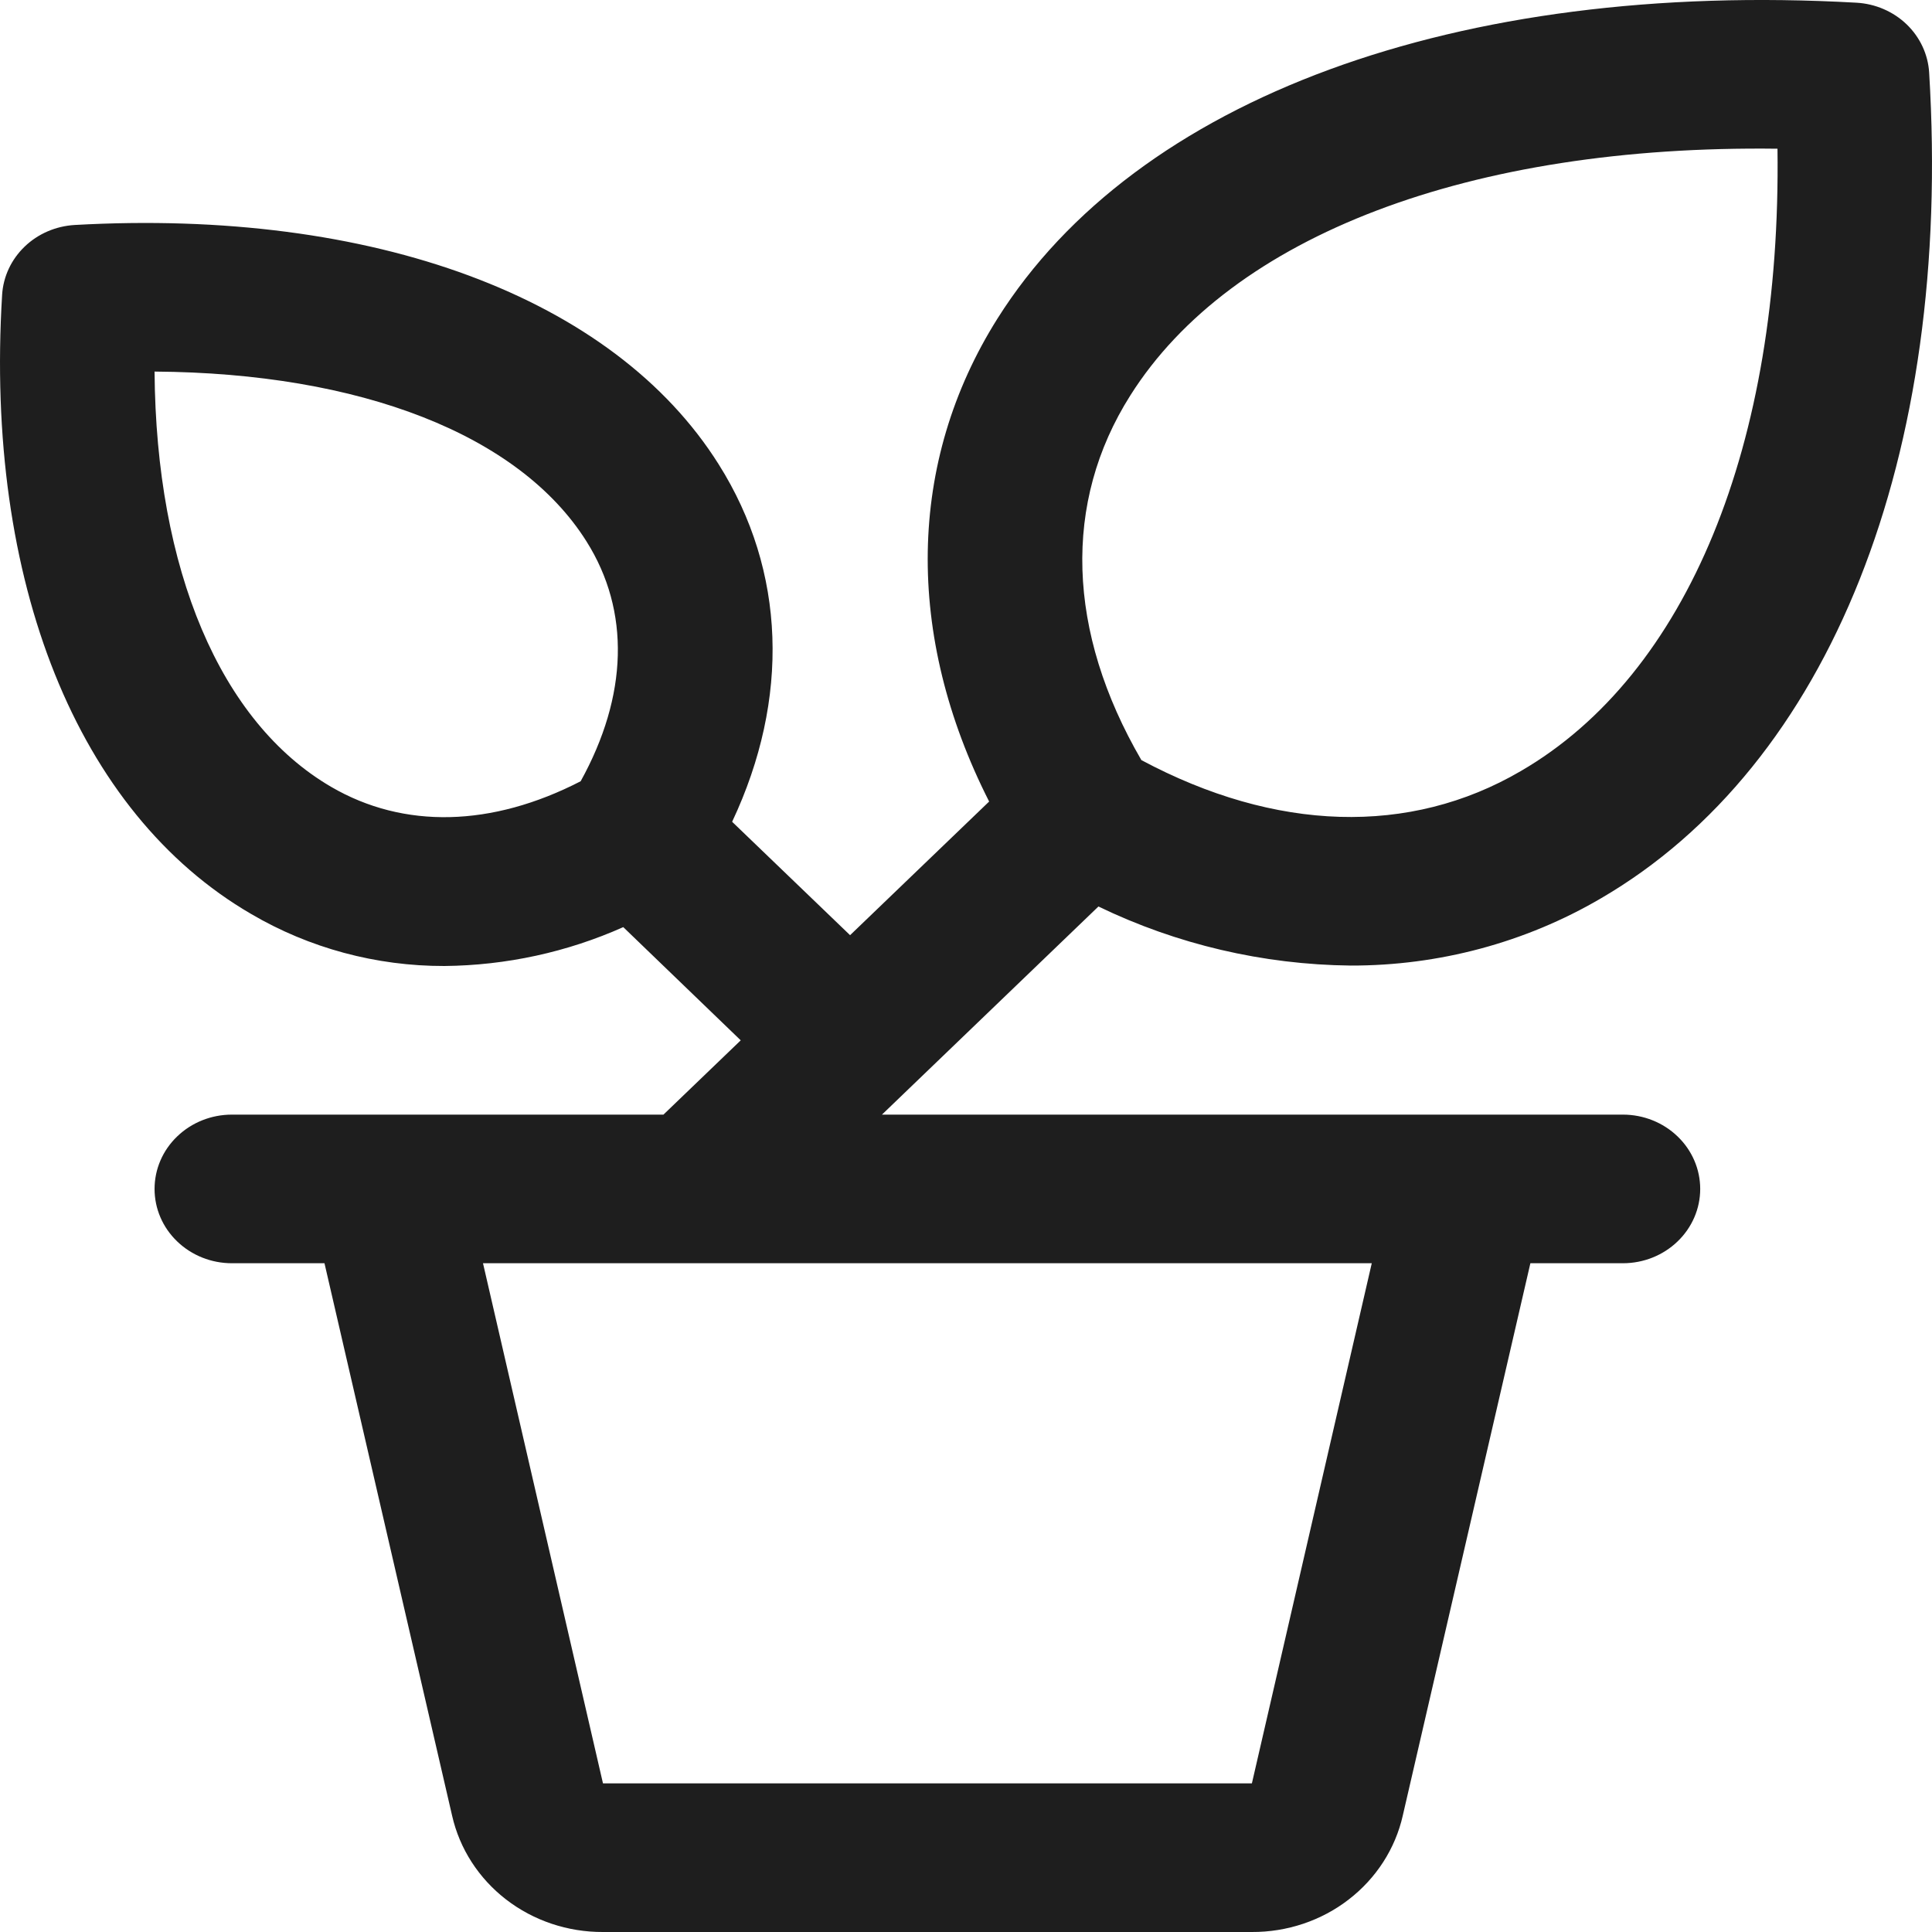 <svg width="40" height="40" viewBox="0 0 40 40" fill="none" xmlns="http://www.w3.org/2000/svg">
<path d="M33.601 23.077H18.26L18.73 22.625L22.742 18.768C24.363 19.552 26.148 19.971 27.963 19.991C29.789 19.995 31.581 19.515 33.141 18.602C37.885 15.841 40.427 9.448 39.941 1.502C39.918 1.126 39.752 0.771 39.475 0.504C39.198 0.238 38.828 0.078 38.437 0.056C30.173 -0.409 23.524 2.033 20.652 6.595C18.78 9.566 18.732 13.154 20.479 16.595L17.6 19.362L15.158 17.014C16.358 14.466 16.272 11.822 14.88 9.614C12.706 6.154 7.722 4.31 1.546 4.658C1.155 4.681 0.786 4.84 0.51 5.106C0.233 5.372 0.067 5.727 0.044 6.102C-0.32 12.039 1.6 16.831 5.2 18.923C6.404 19.63 7.789 20.003 9.2 20C10.48 19.988 11.743 19.713 12.904 19.195L15.336 21.539L13.736 23.077H4.8C4.376 23.077 3.969 23.239 3.669 23.528C3.368 23.816 3.2 24.207 3.2 24.616C3.2 25.024 3.368 25.415 3.669 25.703C3.969 25.992 4.376 26.154 4.8 26.154H6.718L9.36 37.59C9.515 38.275 9.91 38.888 10.478 39.327C11.047 39.766 11.755 40.003 12.484 40H25.919C26.648 40.003 27.356 39.766 27.924 39.327C28.493 38.888 28.888 38.275 29.043 37.59L31.685 26.154H33.601C34.025 26.154 34.432 25.992 34.732 25.703C35.032 25.415 35.201 25.024 35.201 24.616C35.201 24.207 35.032 23.816 34.732 23.528C34.432 23.239 34.025 23.077 33.601 23.077ZM23.401 8.189C25.493 4.87 30.449 2.997 36.801 3.079C36.883 9.197 34.939 13.96 31.487 15.964C29.185 17.31 26.407 17.221 23.631 15.737C22.084 13.077 22 10.402 23.401 8.189ZM12.022 16.175C10.182 17.123 8.36 17.168 6.856 16.291C4.556 14.95 3.23 11.791 3.2 7.693C7.462 7.722 10.75 8.997 12.142 11.208C13.054 12.654 13 14.406 12.022 16.175ZM25.919 36.923H12.484L10 26.154H28.401L25.919 36.923Z" fill="#1E1E1E"/>
</svg>
